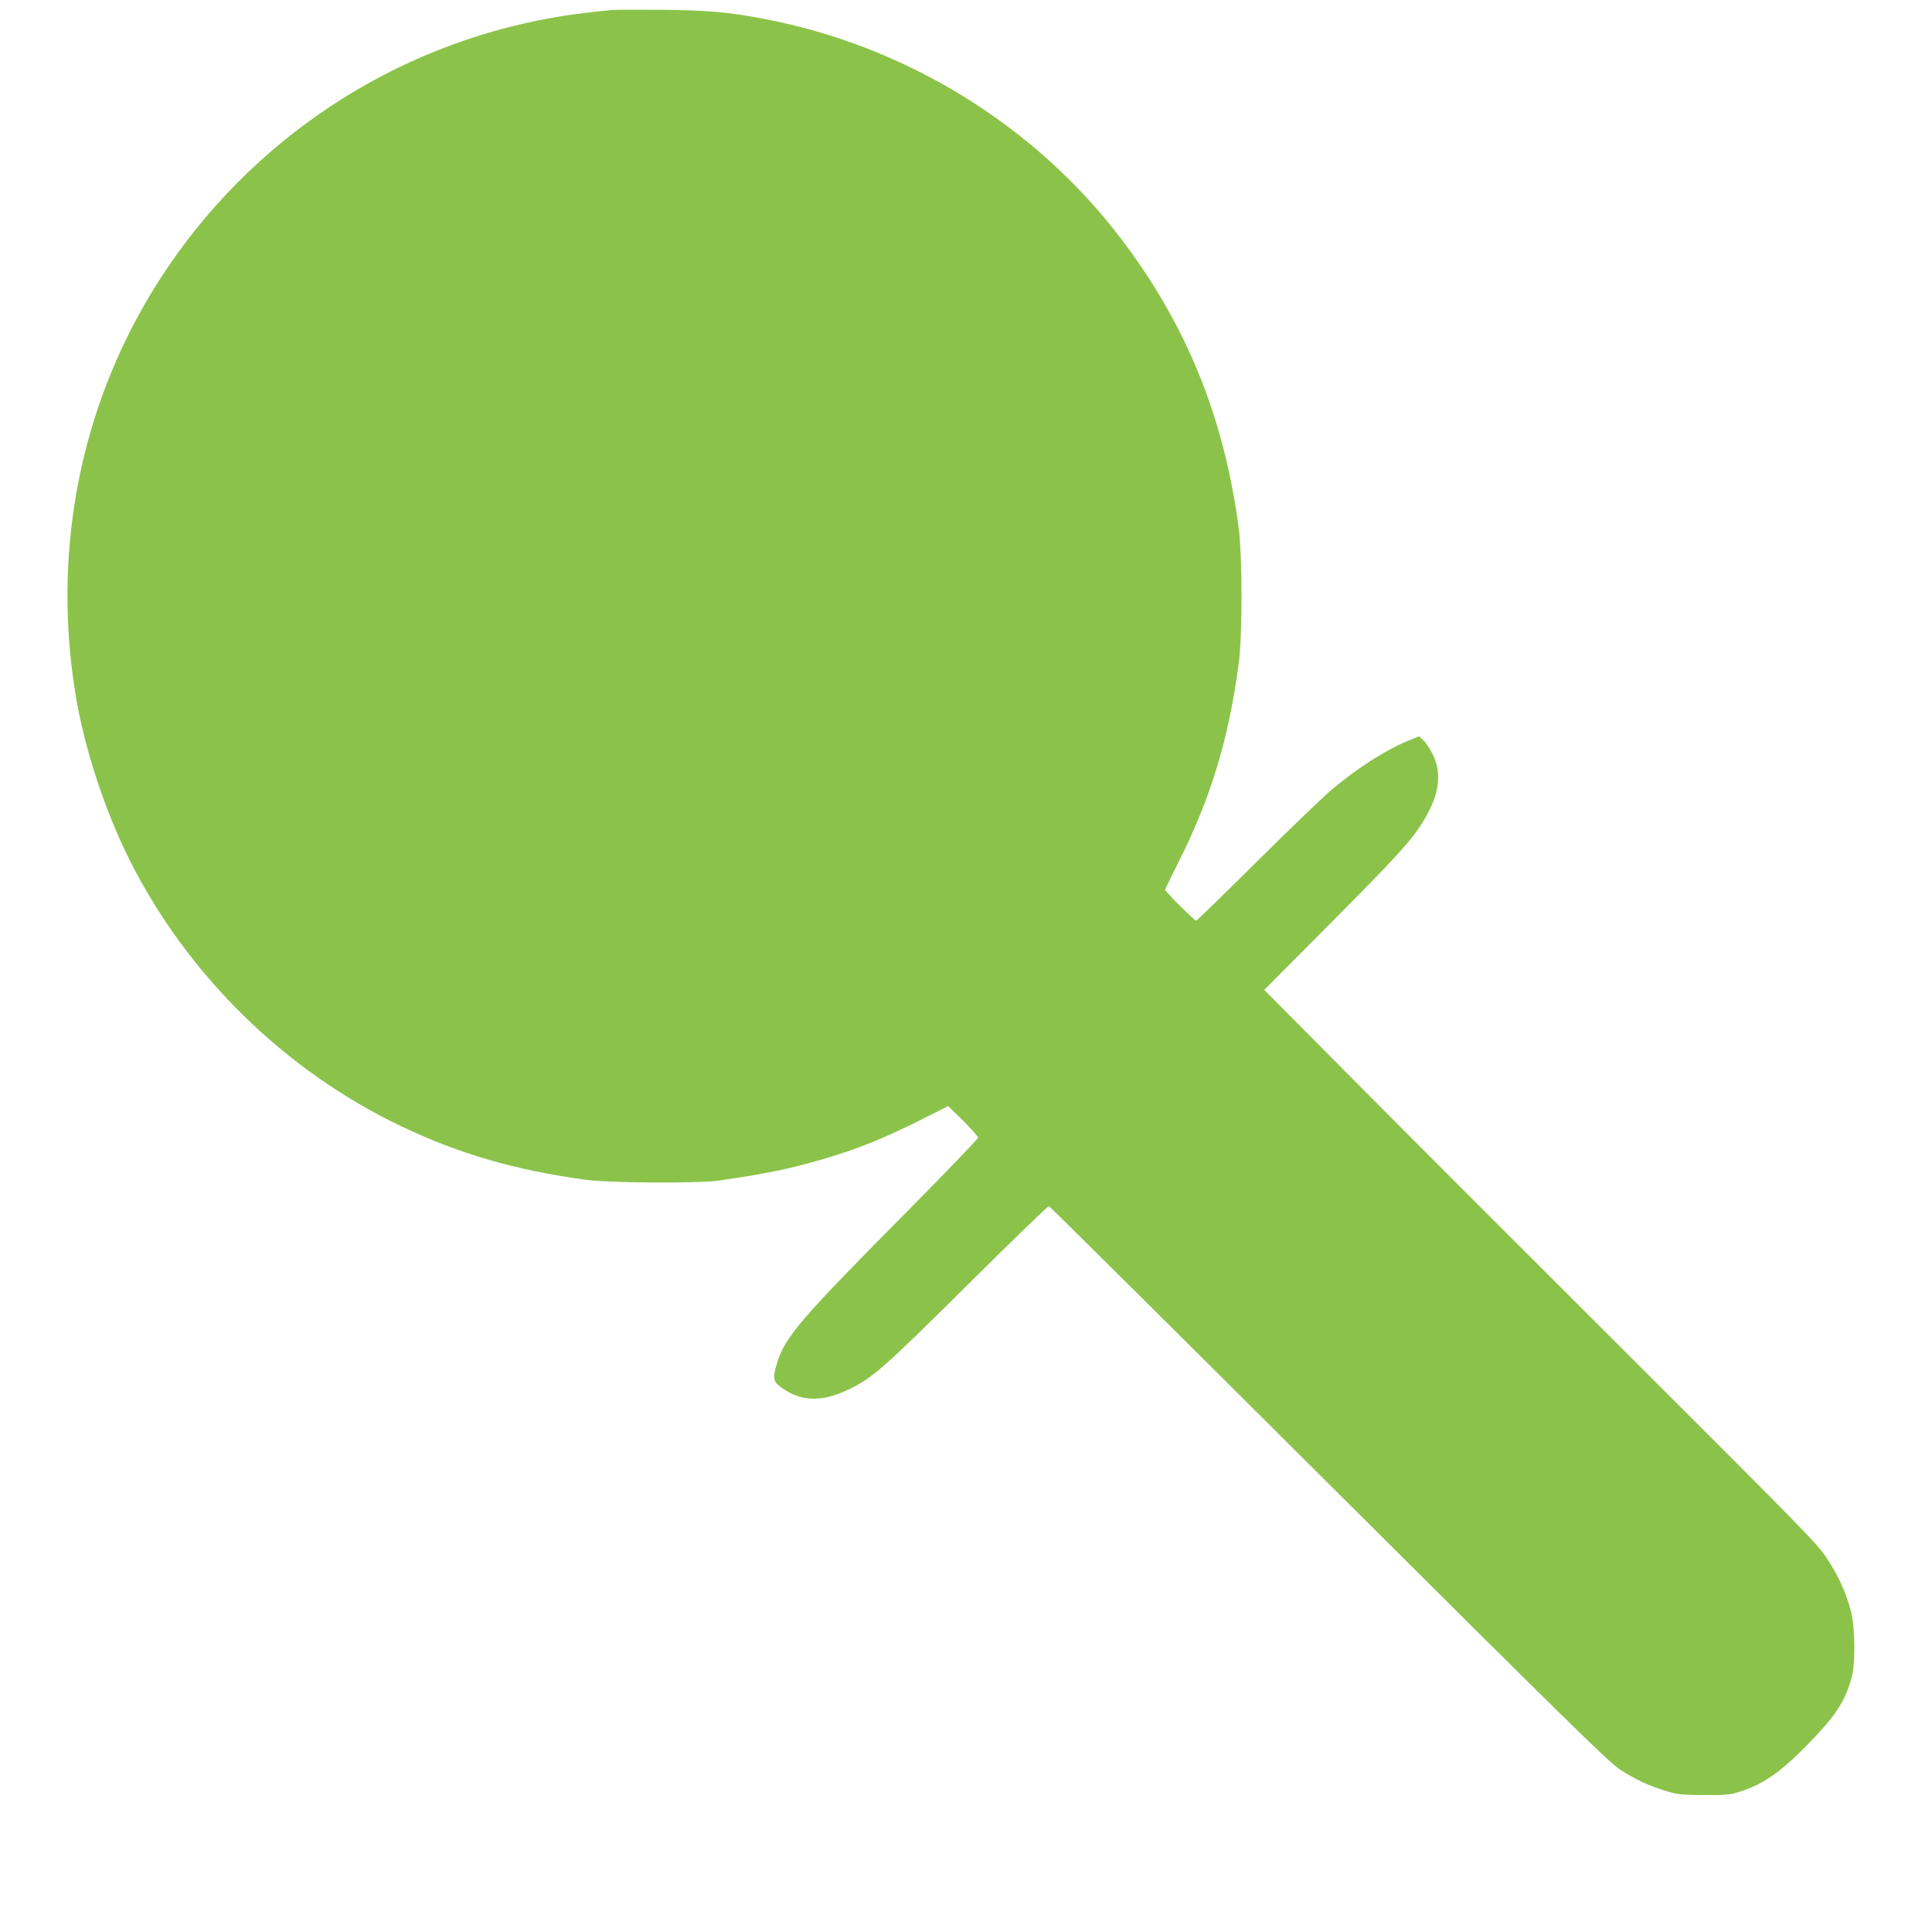 <?xml version="1.0" standalone="no"?>
<!DOCTYPE svg PUBLIC "-//W3C//DTD SVG 20010904//EN"
 "http://www.w3.org/TR/2001/REC-SVG-20010904/DTD/svg10.dtd">
<svg version="1.0" xmlns="http://www.w3.org/2000/svg"
 width="1280pt" height="1268pt" viewBox="0 0 1280 1268"
 preserveAspectRatio="xMidYMid meet">
<g transform="translate(0,1268) scale(0.1,-0.1)"
fill="#8bc34a" stroke="none">
<path d="M4055 12614 c-250 -25 -400 -48 -581 -89 -1058 -240 -1972 -916
-2515 -1860 -446 -776 -607 -1684 -458 -2590 58 -352 191 -759 356 -1090 383
-765 1032 -1402 1804 -1769 382 -181 743 -287 1209 -352 159 -23 752 -27 895
-6 307 44 470 78 686 141 234 69 404 137 662 267 l169 85 99 -97 c54 -54 99
-104 99 -112 0 -8 -206 -222 -457 -476 -727 -733 -824 -846 -877 -1025 -27
-91 -23 -116 27 -152 130 -96 266 -102 442 -19 162 76 230 135 792 693 293
291 537 527 542 525 6 -1 840 -829 1854 -1840 1604 -1598 1855 -1844 1930
-1893 104 -67 186 -106 304 -142 79 -24 104 -26 253 -27 145 -1 174 2 236 22
167 52 292 144 503 368 142 151 197 241 238 386 27 97 24 336 -5 446 -31 118
-81 229 -158 346 -61 94 -152 187 -1323 1356 -692 690 -1516 1515 -1831 1833
l-574 578 350 352 c571 573 648 659 734 819 79 147 89 275 31 393 -17 33 -43
73 -59 88 l-29 28 -51 -20 c-158 -62 -347 -181 -522 -327 -58 -48 -283 -265
-501 -481 -217 -216 -399 -393 -404 -393 -12 0 -205 192 -205 204 0 6 36 80
79 166 219 430 341 828 408 1335 25 187 24 706 0 895 -97 735 -347 1350 -781
1920 -571 751 -1428 1278 -2365 1455 -235 45 -363 56 -666 60 -165 1 -318 1
-340 -1z"/>
</g>
</svg>
